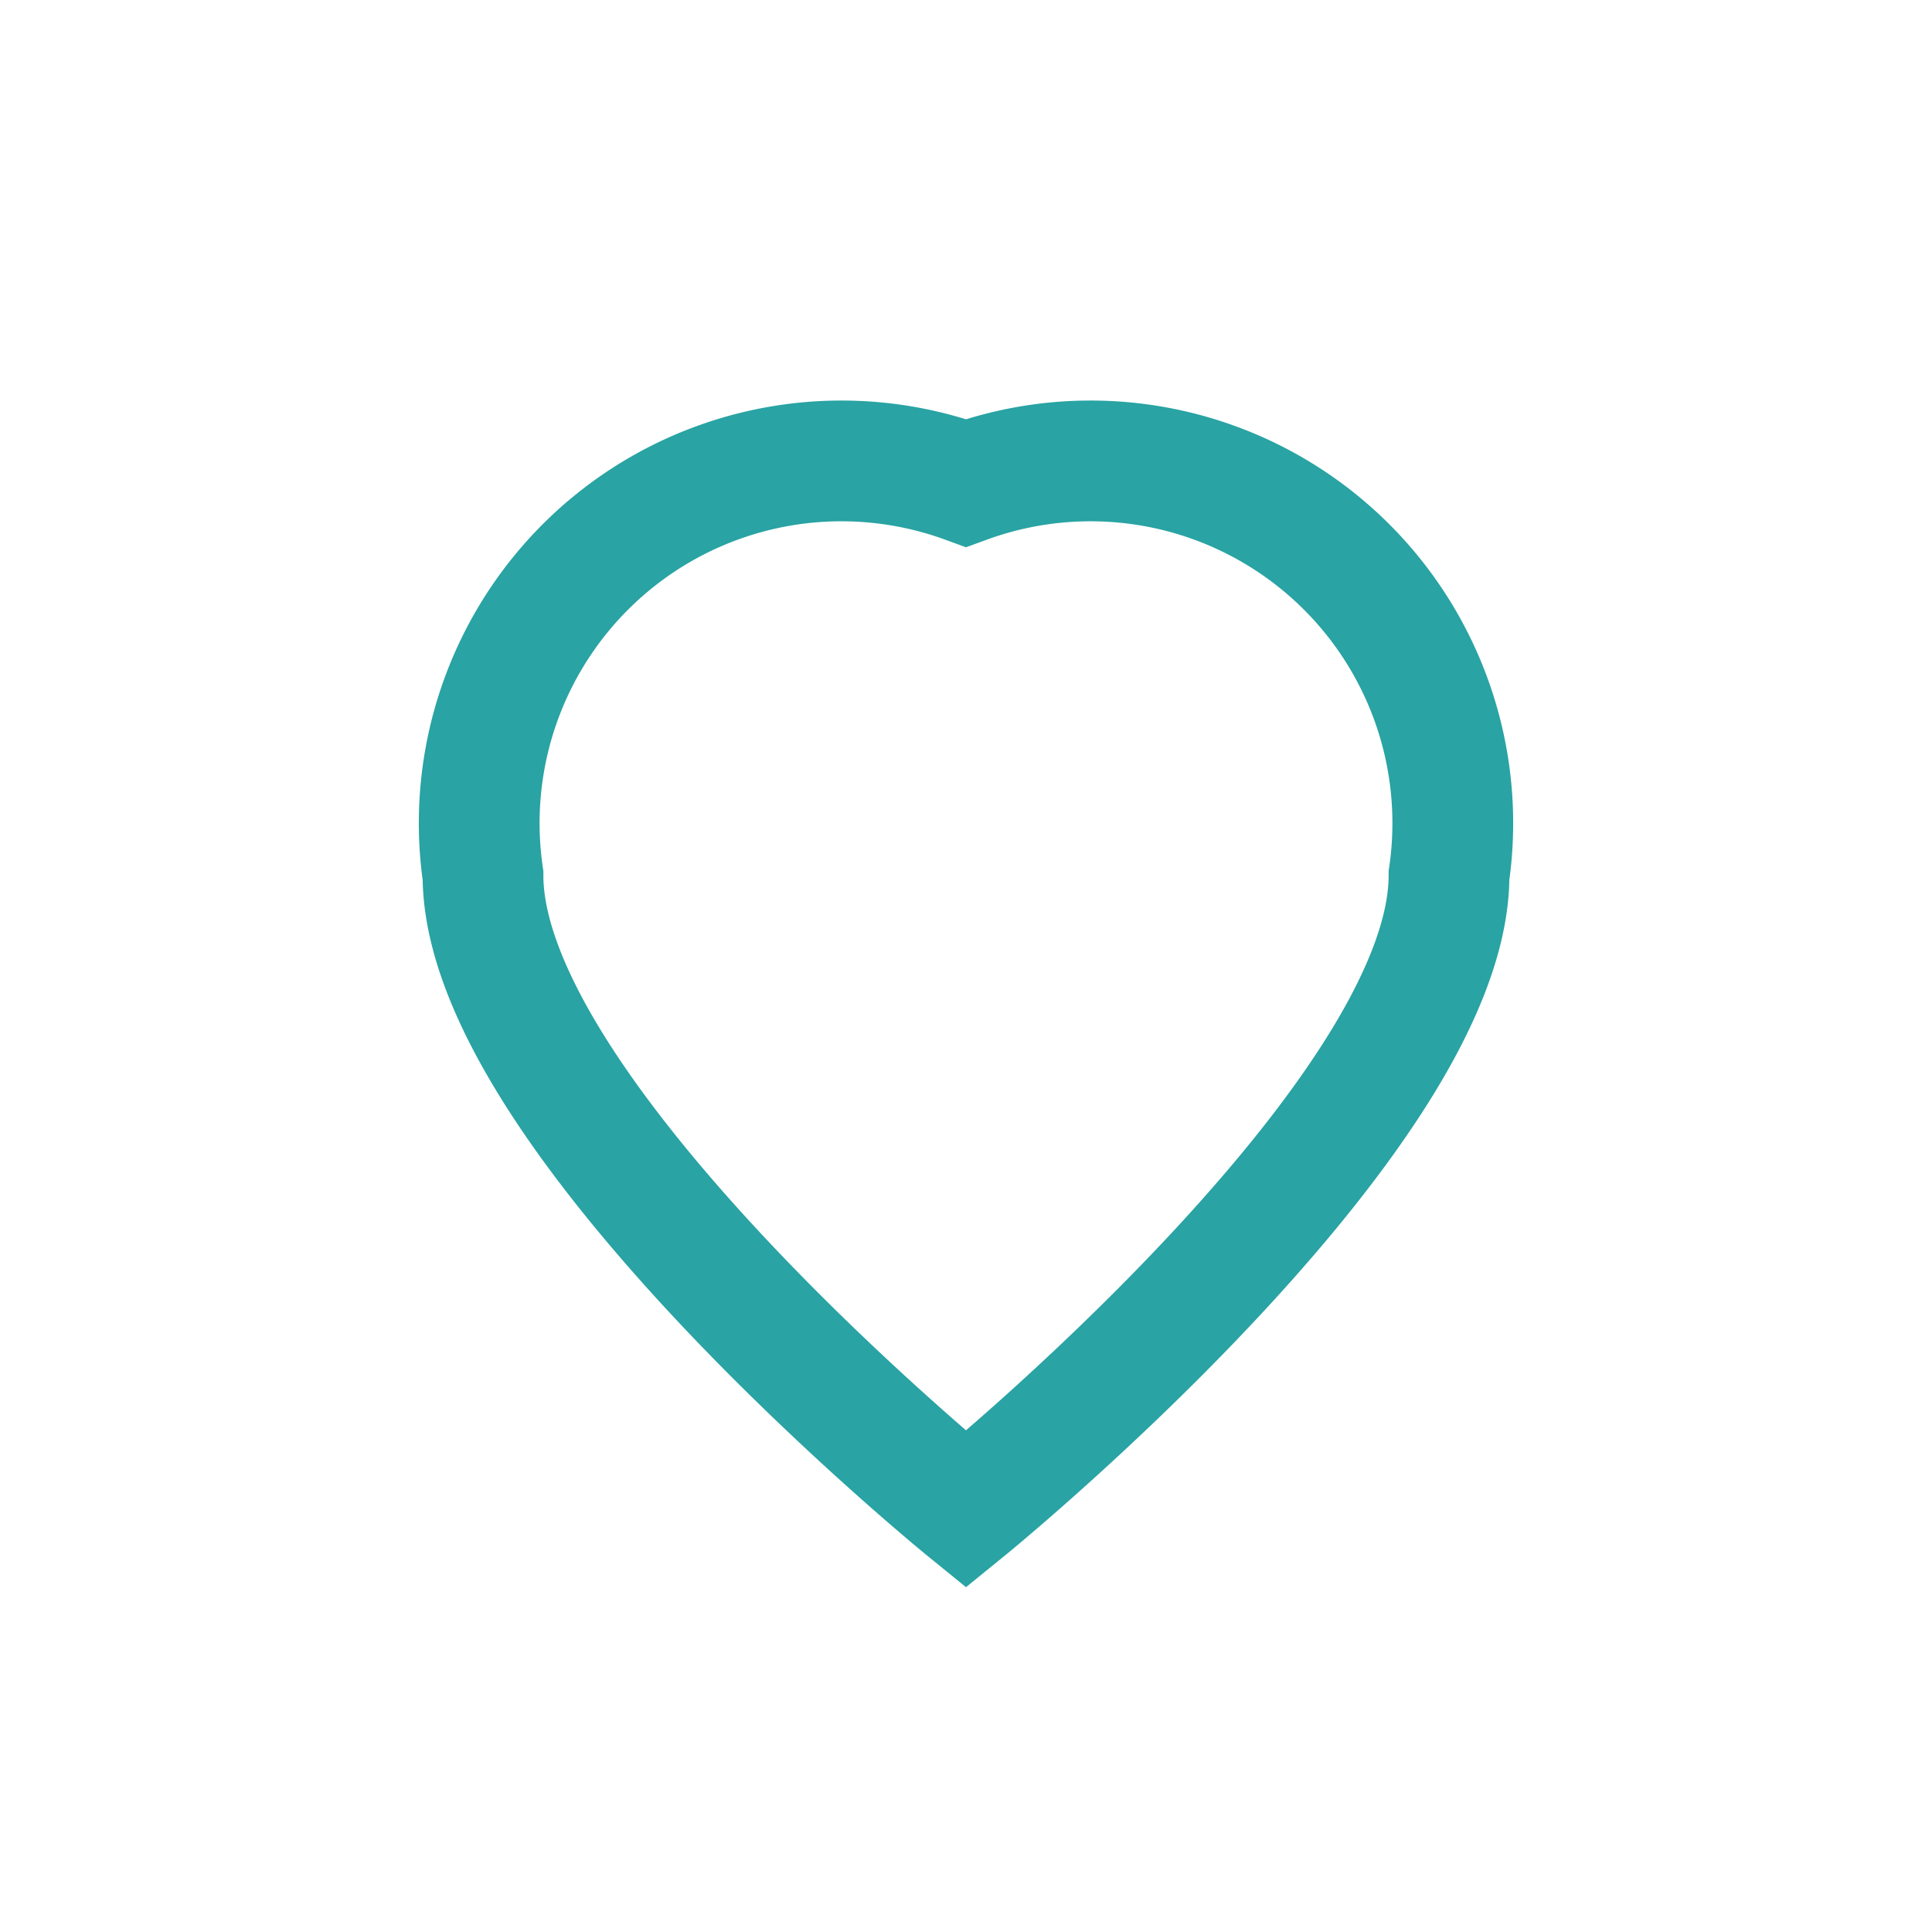 <?xml version="1.0" encoding="UTF-8"?>
<svg xmlns="http://www.w3.org/2000/svg" width="32" height="32" viewBox="0 0 32 32"><path d="M16 25s-8-6.5-8-10.5A6 6 0 0 1 16 8a6 6 0 0 1 8 6.5c0 4-8 10.5-8 10.5z" fill="none" stroke="#29A3A3" stroke-width="2"/></svg>